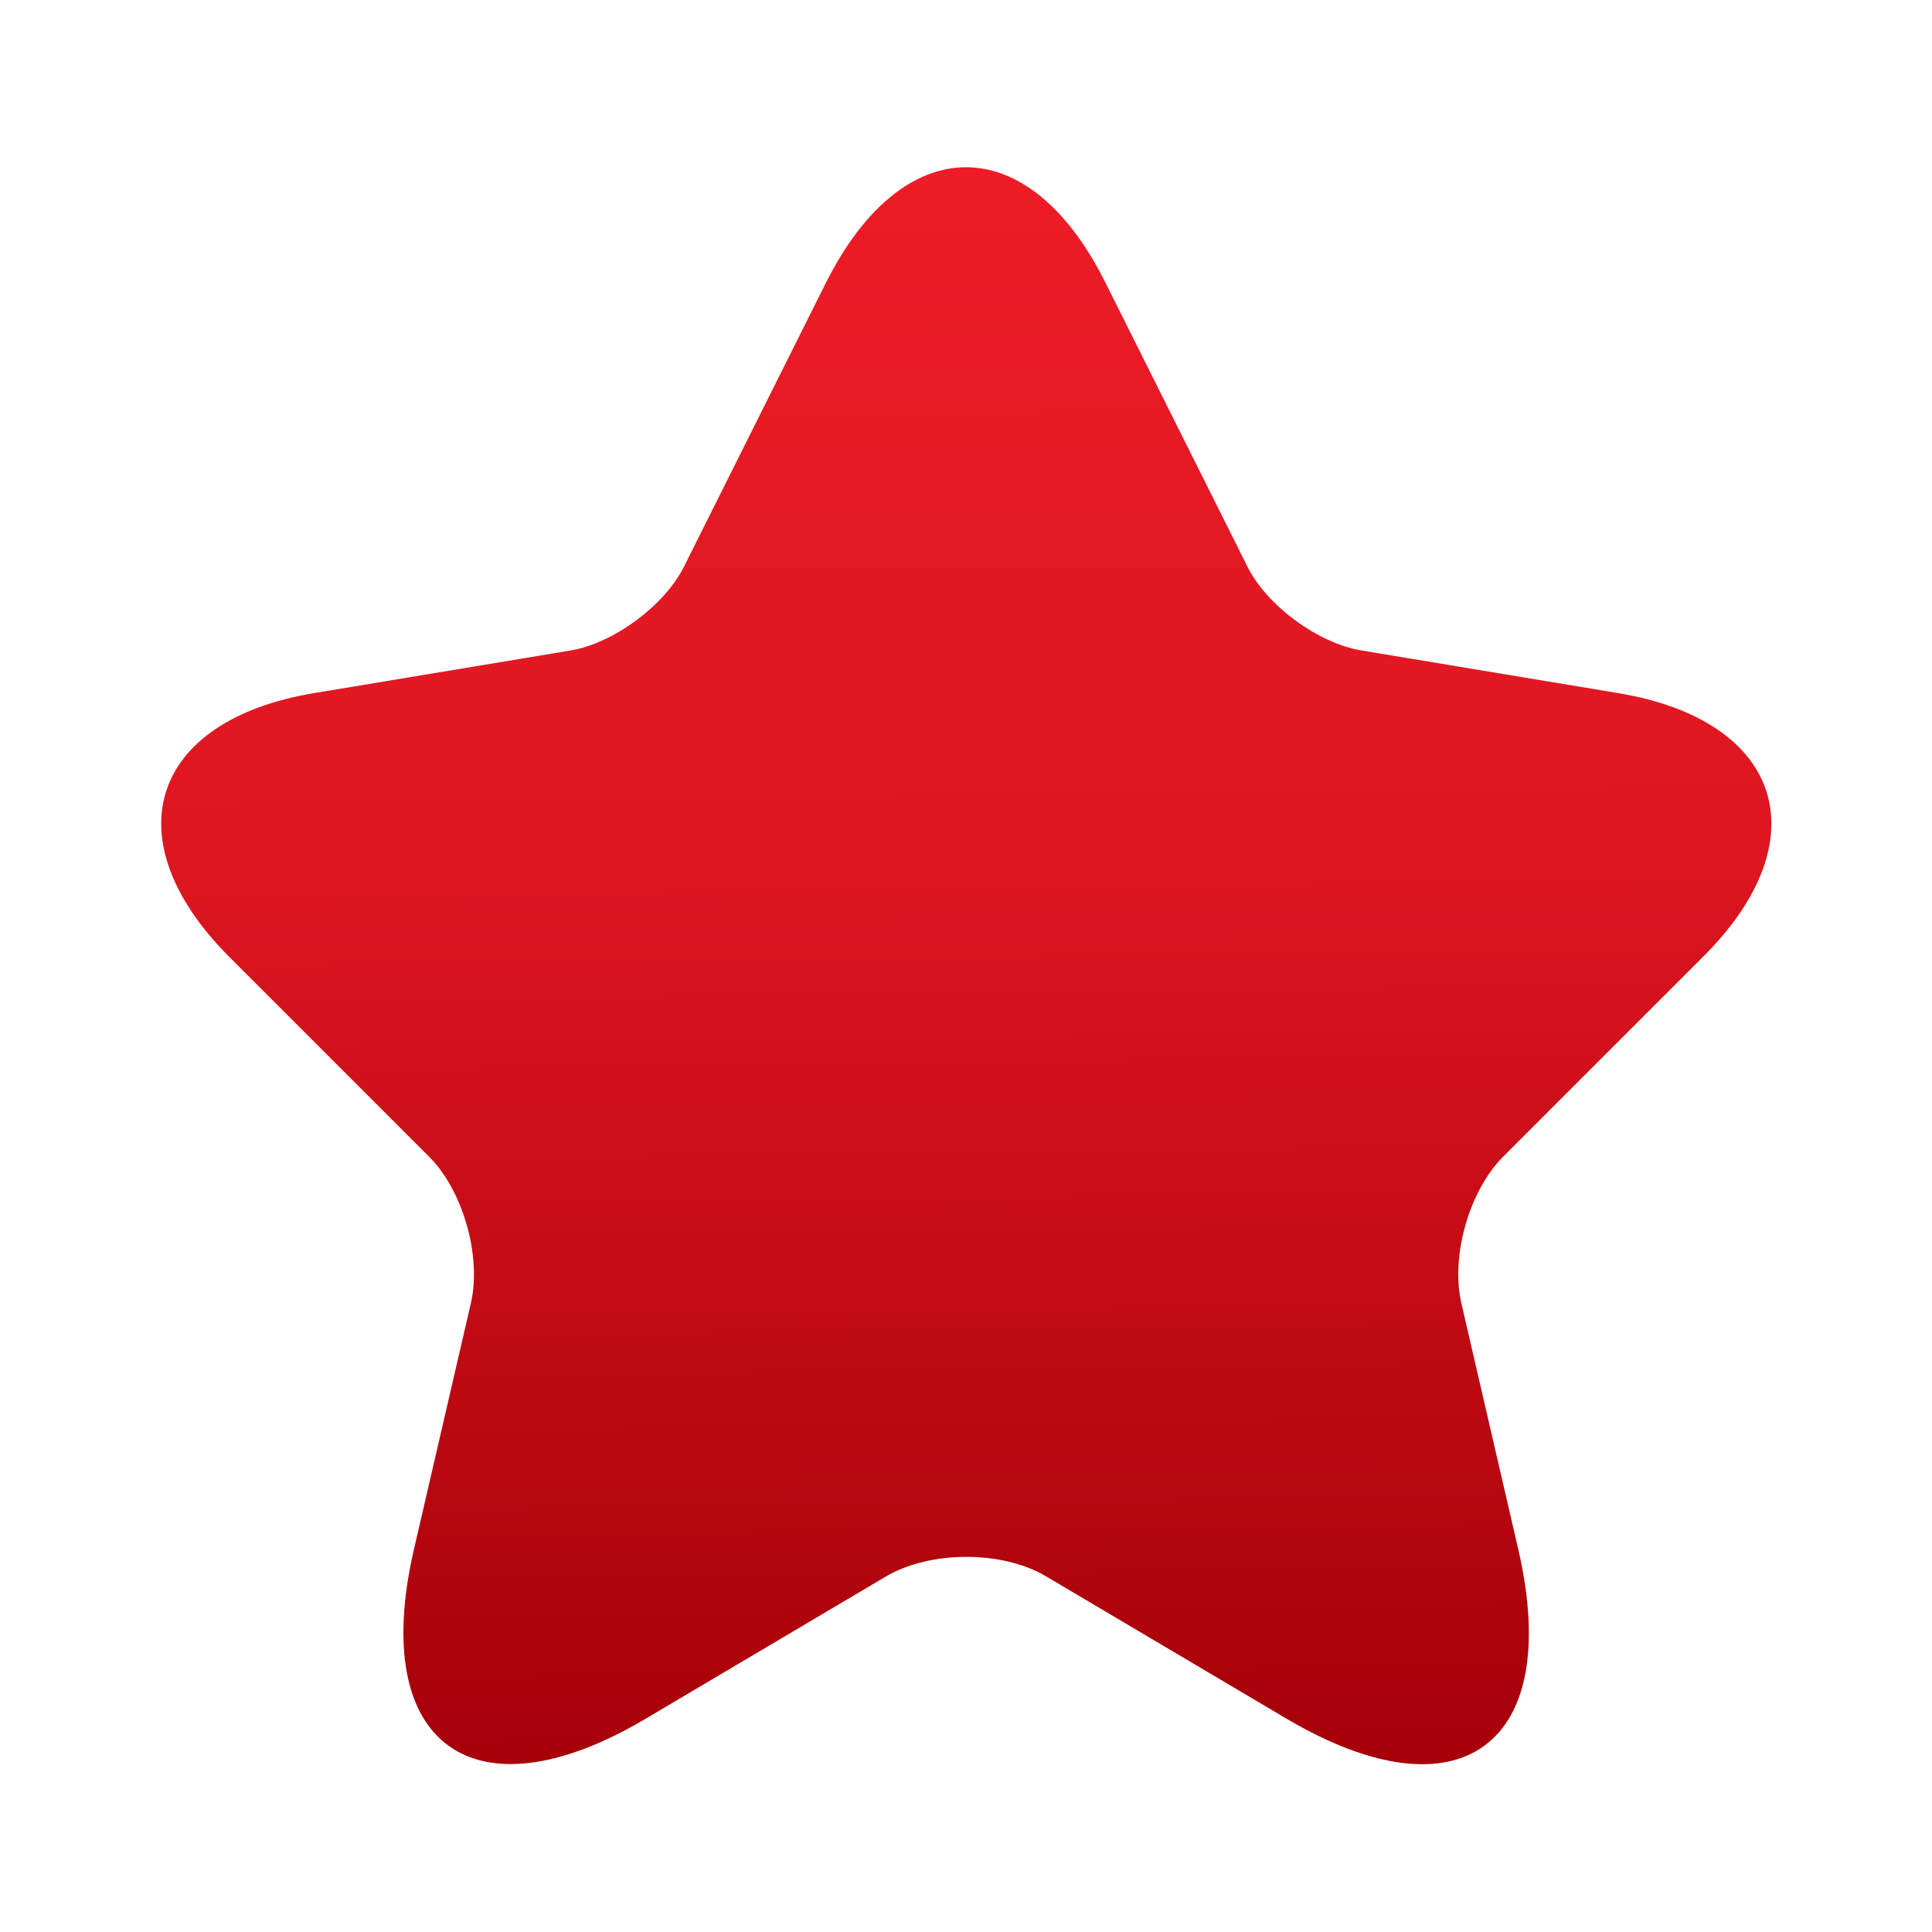 <svg width="36" height="36" viewBox="0 0 36 36" fill="none" xmlns="http://www.w3.org/2000/svg">
<path d="M20.597 5.265L23.237 10.545C23.597 11.28 24.557 11.985 25.367 12.12L30.152 12.915C33.212 13.425 33.932 15.645 31.727 17.835L28.007 21.555C27.377 22.185 27.032 23.4 27.227 24.27L28.292 28.875C29.132 32.52 27.197 33.93 23.972 32.025L19.487 29.37C18.677 28.89 17.342 28.89 16.517 29.37L12.032 32.025C8.822 33.93 6.872 32.505 7.712 28.875L8.777 24.27C8.972 23.4 8.627 22.185 7.997 21.555L4.277 17.835C2.087 15.645 2.792 13.425 5.852 12.915L10.637 12.12C11.432 11.985 12.392 11.28 12.752 10.545L15.392 5.265C16.832 2.4 19.172 2.4 20.597 5.265Z" fill="url(#paint0_linear_740_10947)"/>
<defs>
<linearGradient id="paint0_linear_740_10947" x1="6.168" y1="3.116" x2="6.522" y2="32.871" gradientUnits="userSpaceOnUse">
<stop offset="0.002" stop-color="#ED1C27"/>
<stop offset="0.433" stop-color="#DE1620"/>
<stop offset="1" stop-color="#A60008"/>
</linearGradient>
</defs>
</svg>
